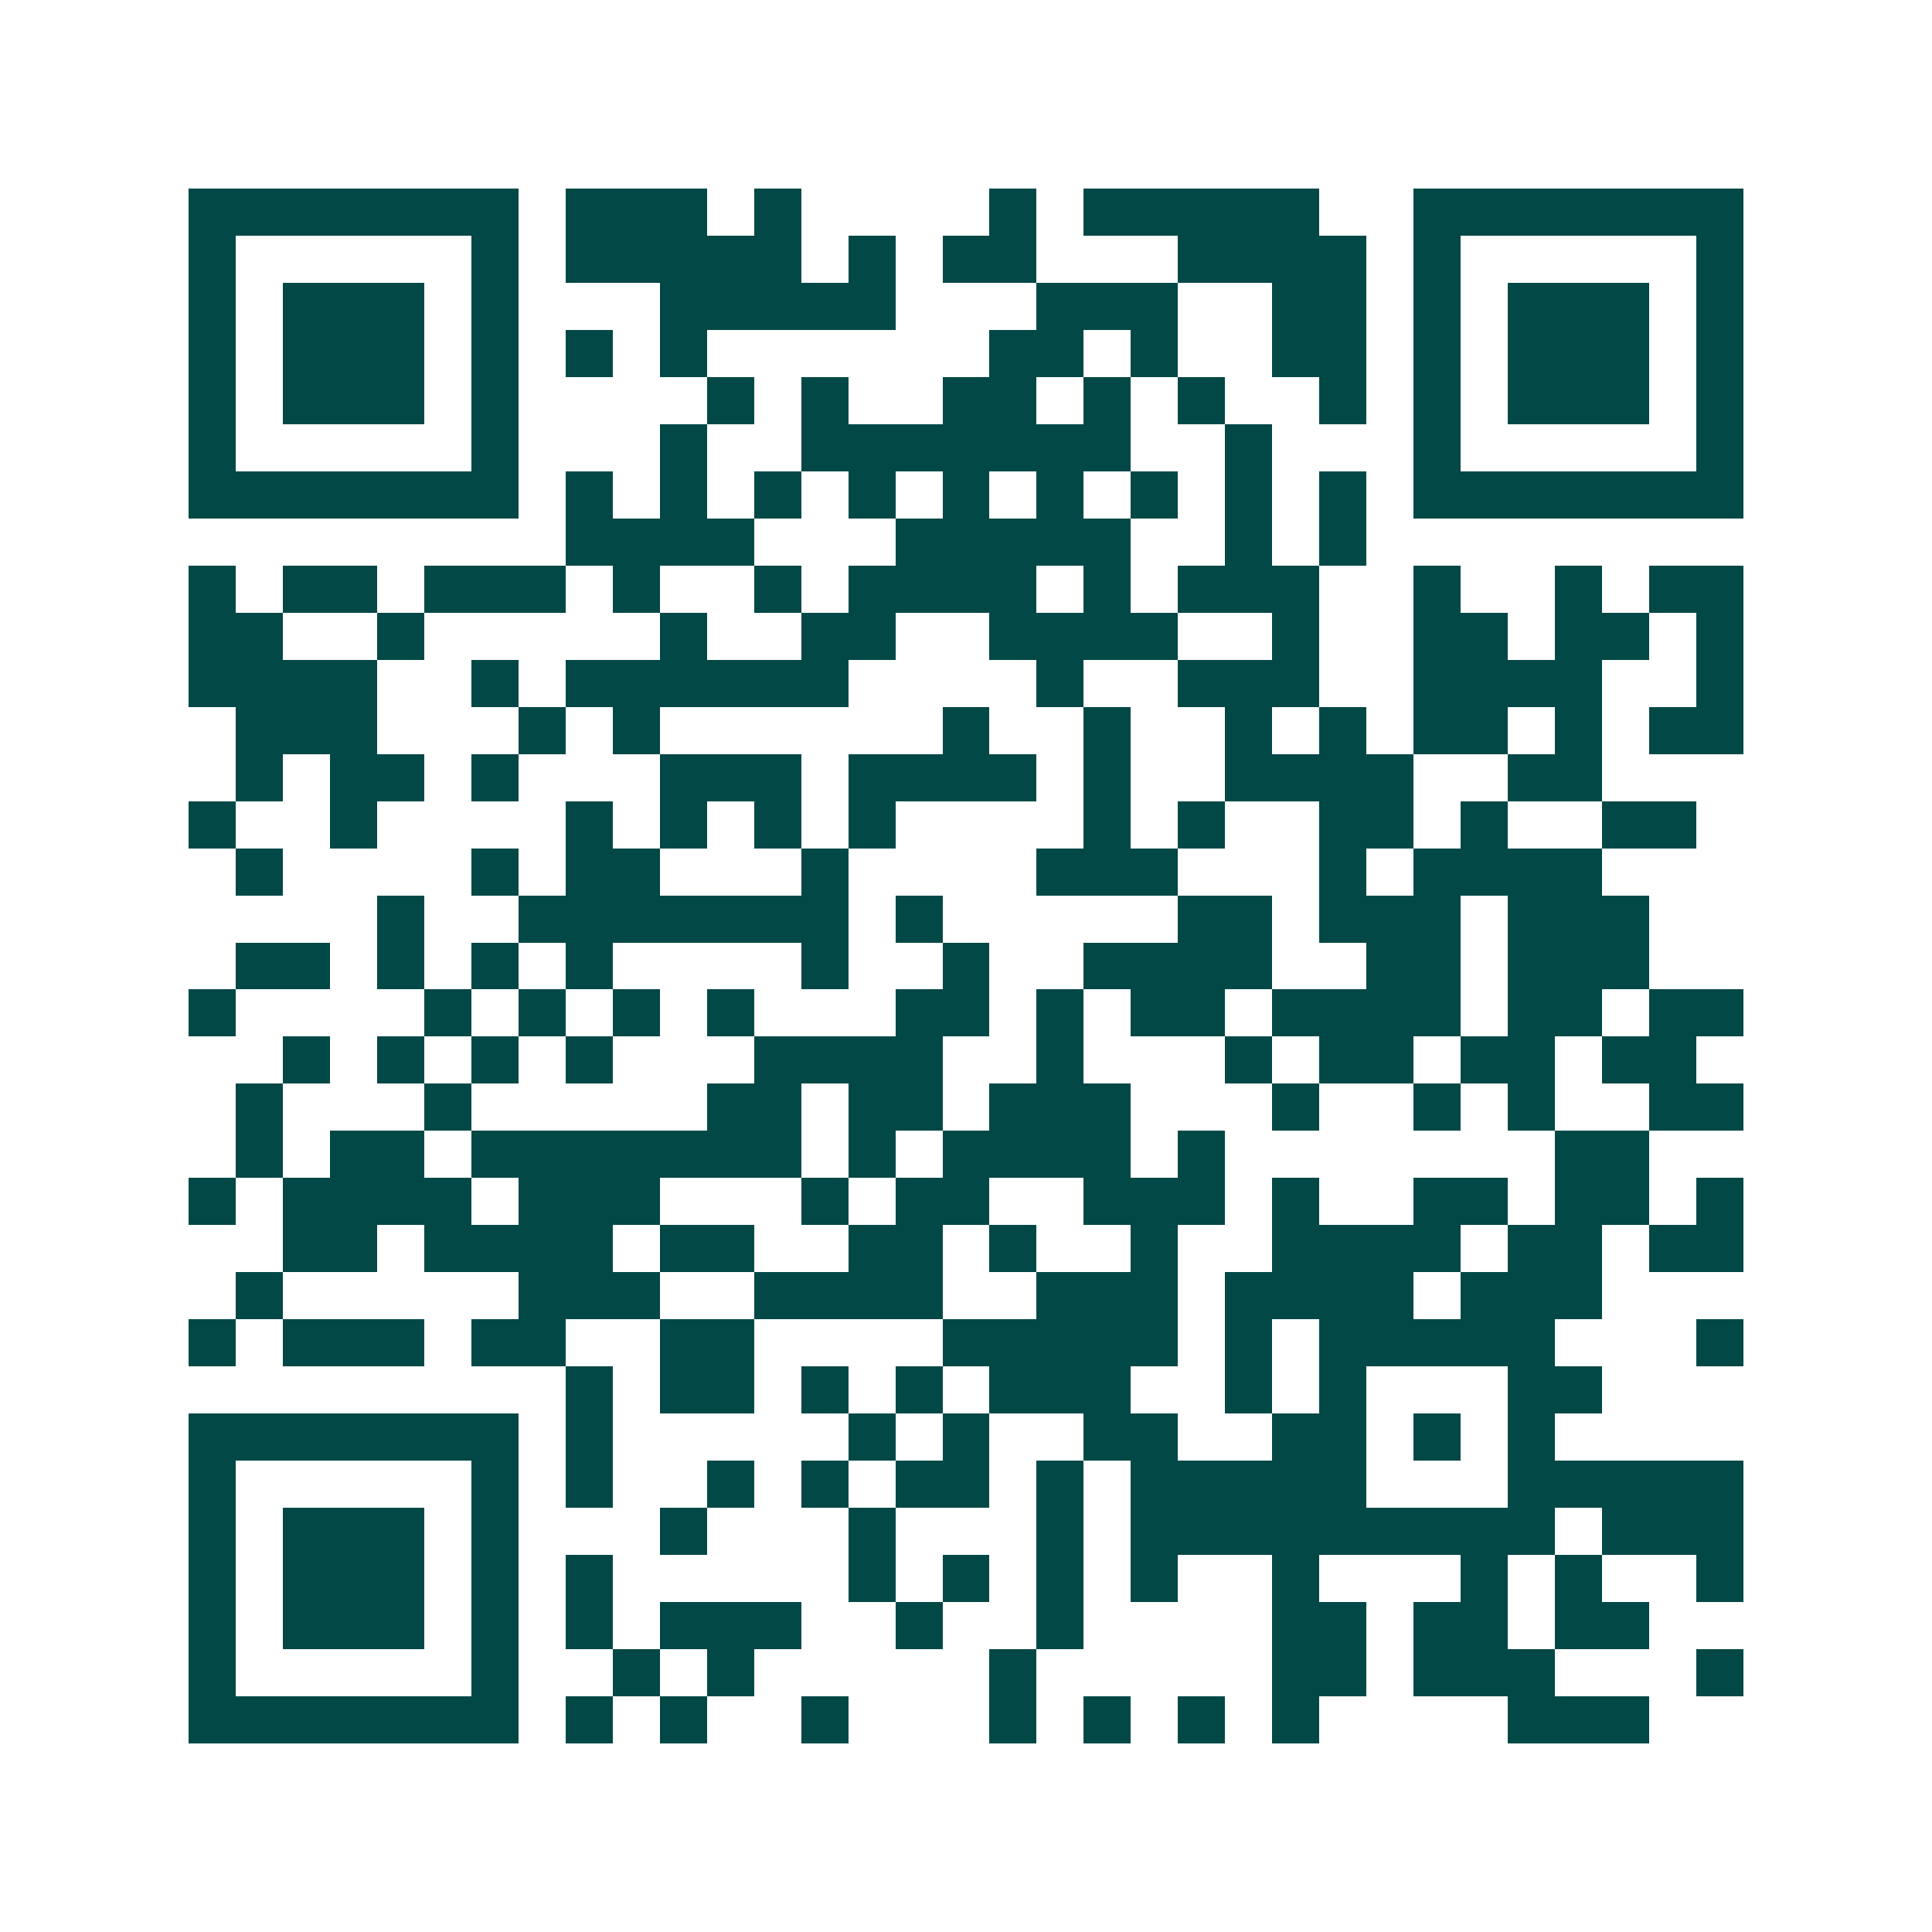 <svg xmlns="http://www.w3.org/2000/svg" width="200" height="200" viewBox="0 0 41 41" shape-rendering="crispEdges"><path fill="#ffffff" d="M0 0h41v41H0z"/><path stroke="#014847" d="M4 4.5h7m1 0h3m1 0h1m4 0h1m1 0h5m2 0h7M4 5.5h1m5 0h1m1 0h5m1 0h1m1 0h2m3 0h4m1 0h1m5 0h1M4 6.5h1m1 0h3m1 0h1m3 0h5m3 0h3m2 0h2m1 0h1m1 0h3m1 0h1M4 7.5h1m1 0h3m1 0h1m1 0h1m1 0h1m6 0h2m1 0h1m2 0h2m1 0h1m1 0h3m1 0h1M4 8.5h1m1 0h3m1 0h1m4 0h1m1 0h1m2 0h2m1 0h1m1 0h1m2 0h1m1 0h1m1 0h3m1 0h1M4 9.5h1m5 0h1m3 0h1m2 0h7m2 0h1m3 0h1m5 0h1M4 10.5h7m1 0h1m1 0h1m1 0h1m1 0h1m1 0h1m1 0h1m1 0h1m1 0h1m1 0h1m1 0h7M12 11.5h4m3 0h5m2 0h1m1 0h1M4 12.5h1m1 0h2m1 0h3m1 0h1m2 0h1m1 0h4m1 0h1m1 0h3m2 0h1m2 0h1m1 0h2M4 13.5h2m2 0h1m5 0h1m2 0h2m2 0h4m2 0h1m2 0h2m1 0h2m1 0h1M4 14.5h4m2 0h1m1 0h6m4 0h1m2 0h3m2 0h4m2 0h1M5 15.5h3m3 0h1m1 0h1m6 0h1m2 0h1m2 0h1m1 0h1m1 0h2m1 0h1m1 0h2M5 16.5h1m1 0h2m1 0h1m3 0h3m1 0h4m1 0h1m2 0h4m2 0h2M4 17.5h1m2 0h1m4 0h1m1 0h1m1 0h1m1 0h1m4 0h1m1 0h1m2 0h2m1 0h1m2 0h2M5 18.5h1m4 0h1m1 0h2m3 0h1m4 0h3m3 0h1m1 0h4M8 19.5h1m2 0h7m1 0h1m5 0h2m1 0h3m1 0h3M5 20.5h2m1 0h1m1 0h1m1 0h1m4 0h1m2 0h1m2 0h4m2 0h2m1 0h3M4 21.5h1m4 0h1m1 0h1m1 0h1m1 0h1m3 0h2m1 0h1m1 0h2m1 0h4m1 0h2m1 0h2M6 22.5h1m1 0h1m1 0h1m1 0h1m3 0h4m2 0h1m3 0h1m1 0h2m1 0h2m1 0h2M5 23.5h1m3 0h1m5 0h2m1 0h2m1 0h3m3 0h1m2 0h1m1 0h1m2 0h2M5 24.5h1m1 0h2m1 0h7m1 0h1m1 0h4m1 0h1m7 0h2M4 25.5h1m1 0h4m1 0h3m3 0h1m1 0h2m2 0h3m1 0h1m2 0h2m1 0h2m1 0h1M6 26.5h2m1 0h4m1 0h2m2 0h2m1 0h1m2 0h1m2 0h4m1 0h2m1 0h2M5 27.5h1m5 0h3m2 0h4m2 0h3m1 0h4m1 0h3M4 28.5h1m1 0h3m1 0h2m2 0h2m4 0h5m1 0h1m1 0h5m3 0h1M12 29.5h1m1 0h2m1 0h1m1 0h1m1 0h3m2 0h1m1 0h1m3 0h2M4 30.5h7m1 0h1m5 0h1m1 0h1m2 0h2m2 0h2m1 0h1m1 0h1M4 31.5h1m5 0h1m1 0h1m2 0h1m1 0h1m1 0h2m1 0h1m1 0h5m3 0h5M4 32.5h1m1 0h3m1 0h1m3 0h1m3 0h1m3 0h1m1 0h9m1 0h3M4 33.5h1m1 0h3m1 0h1m1 0h1m5 0h1m1 0h1m1 0h1m1 0h1m2 0h1m3 0h1m1 0h1m2 0h1M4 34.5h1m1 0h3m1 0h1m1 0h1m1 0h3m2 0h1m2 0h1m4 0h2m1 0h2m1 0h2M4 35.5h1m5 0h1m2 0h1m1 0h1m5 0h1m5 0h2m1 0h3m3 0h1M4 36.5h7m1 0h1m1 0h1m2 0h1m3 0h1m1 0h1m1 0h1m1 0h1m4 0h3"/></svg>
